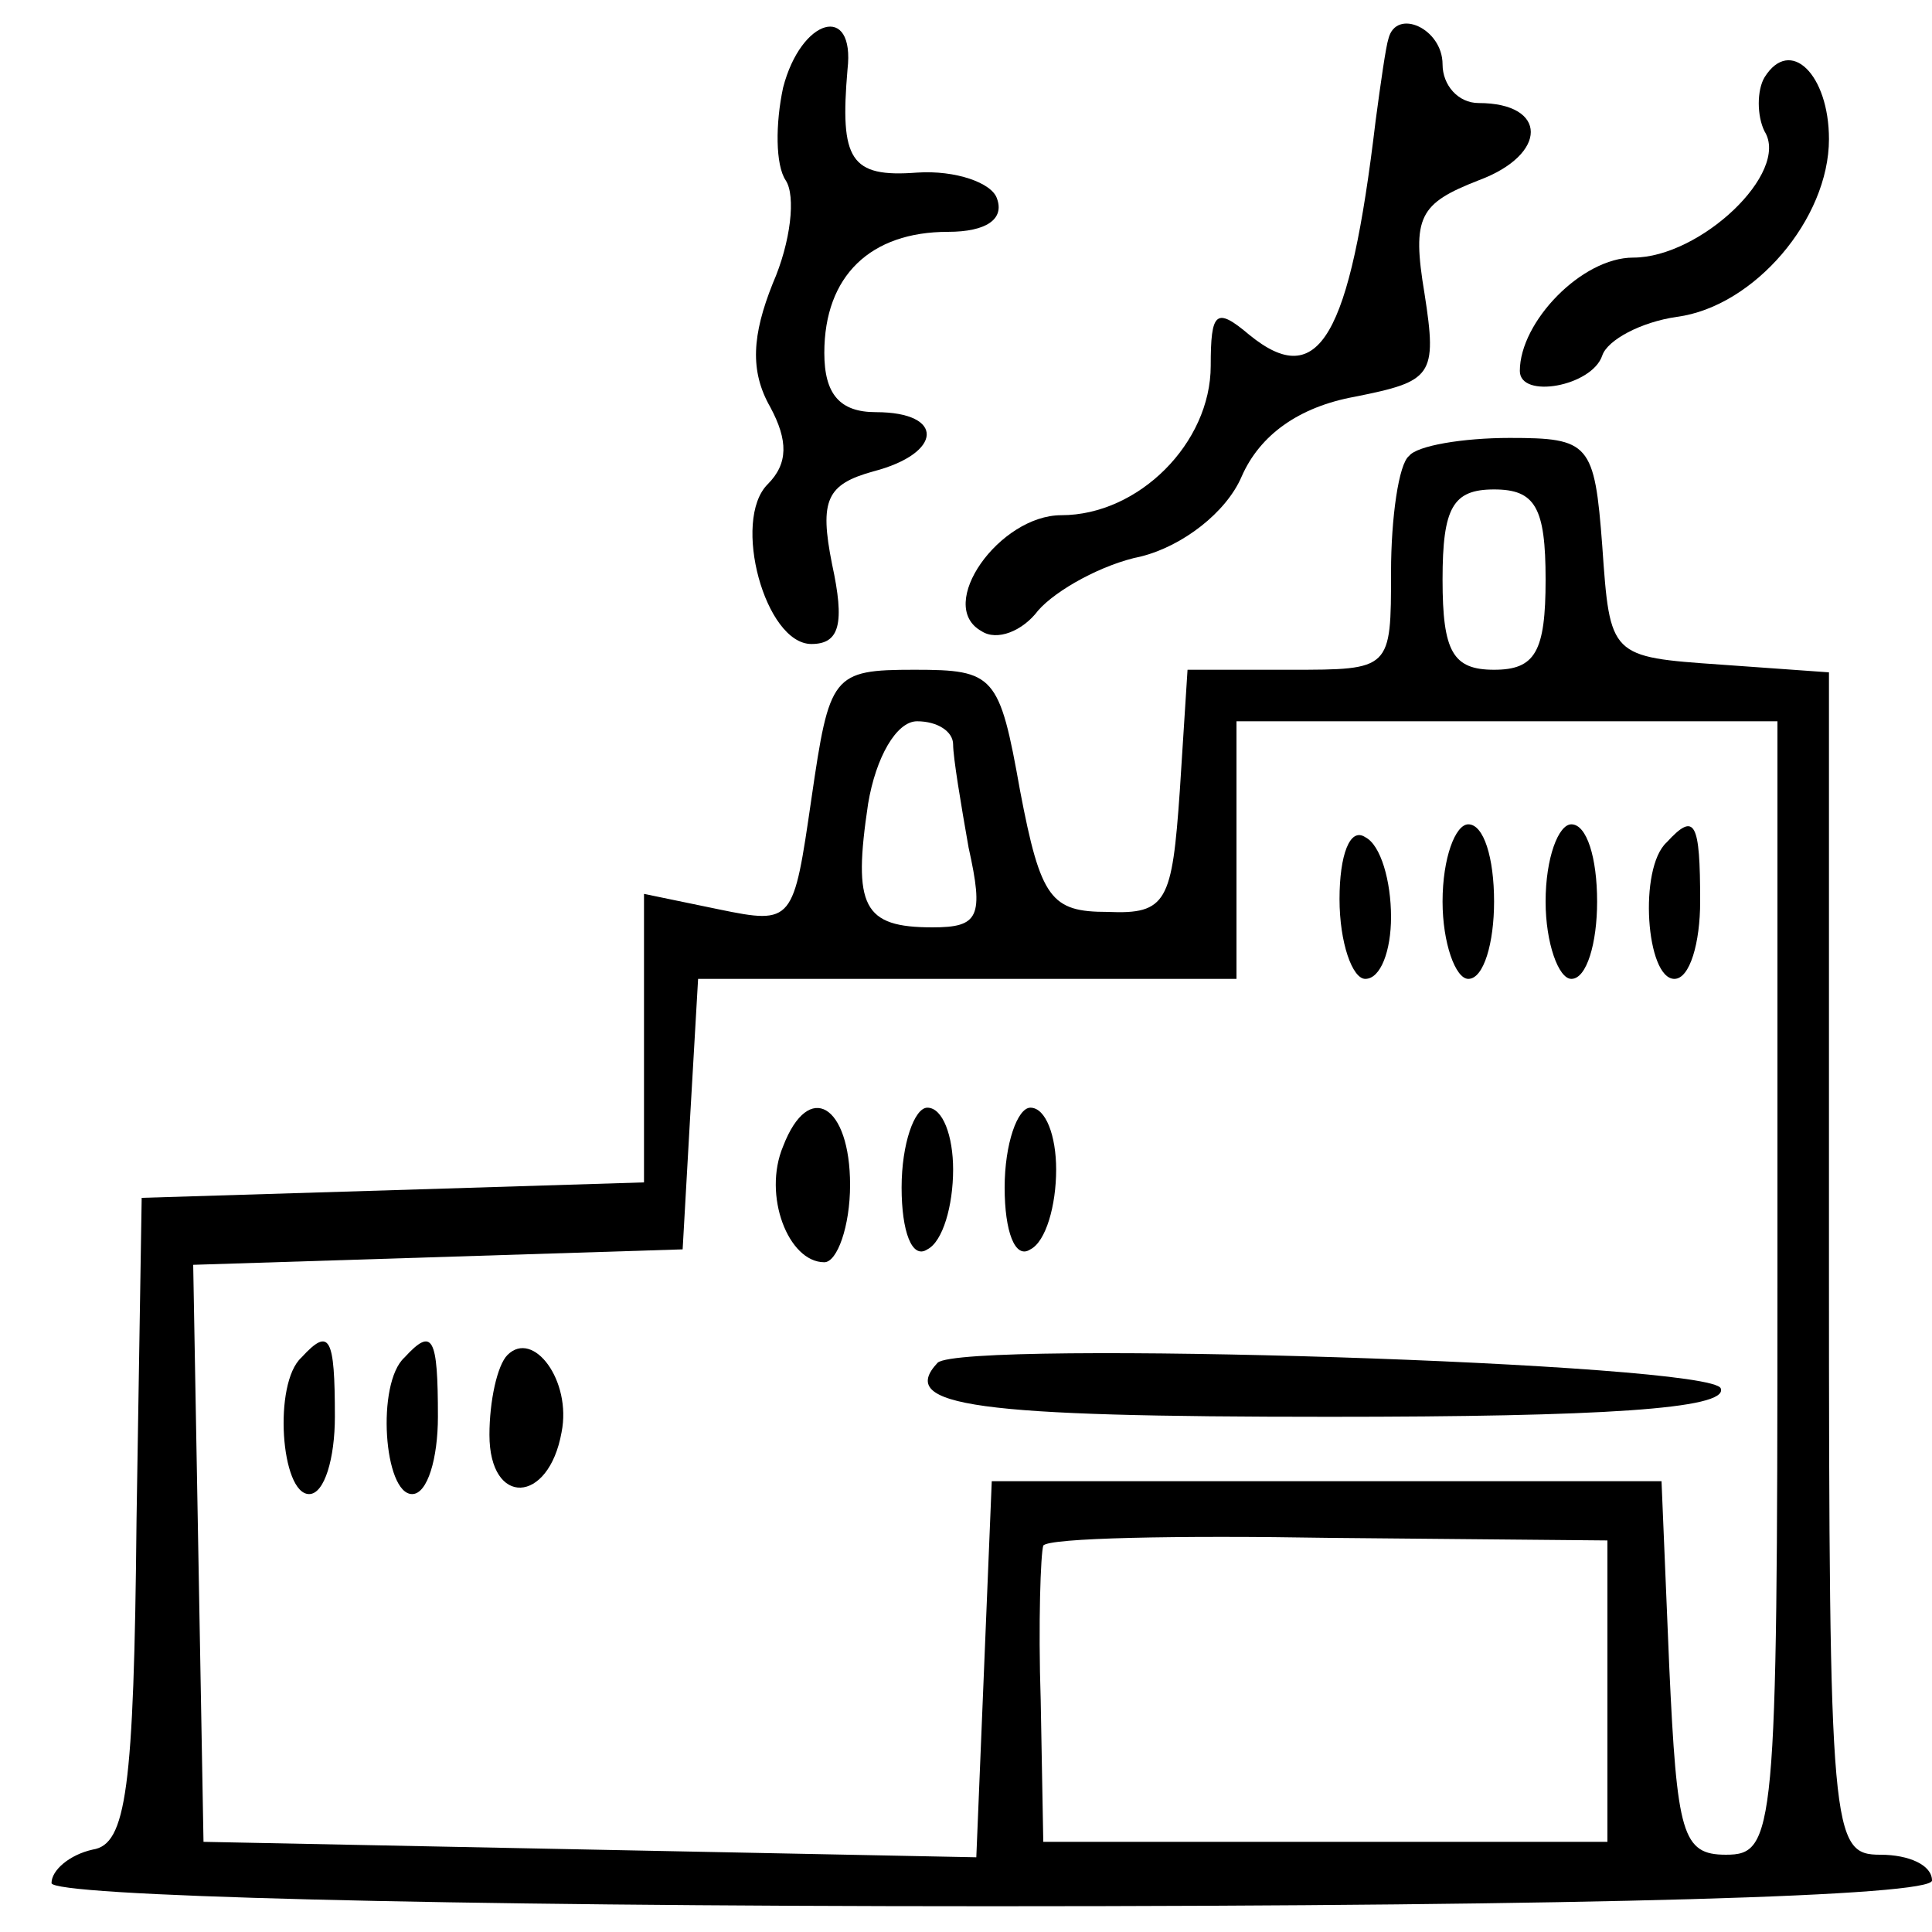 <?xml version="1.0" standalone="no"?>
<!DOCTYPE svg PUBLIC "-//W3C//DTD SVG 20010904//EN"
 "http://www.w3.org/TR/2001/REC-SVG-20010904/DTD/svg10.dtd">
<svg version="1.0" xmlns="http://www.w3.org/2000/svg"
 width="75pt" height="75pt" viewBox="0 0 75 75"
 preserveAspectRatio="xMidYMid meet">
<g transform="translate(0,75) scale(0.1,-0.1)"
fill="#000000" stroke="none">
<path d="M304 716 c-3 -14 -3 -30 1 -36 4 -6 2 -24 -5 -40 -8 -20 -9 -34 -1
-48 7 -13 7 -22 -1 -30 -14 -14 -1 -62 17 -62 11 0 13 8 8 31 -5 25 -2 31 16
36 27 7 28 23 1 23 -14 0 -20 7 -20 23 0 30 18 47 48 47 15 0 22 5 19 13 -2 6
-16 11 -31 10 -26 -2 -30 5 -27 40 3 26 -18 20 -25 -7z"/>
<path d="M539 735 c-1 -3 -3 -17 -5 -32 -10 -84 -22 -105 -49 -83 -13 11 -15
9 -15 -12 0 -30 -28 -58 -58 -58 -24 0 -49 -35 -31 -45 6 -4 16 0 22 8 7 8 25
18 40 21 16 4 33 17 39 31 7 16 22 27 44 31 30 6 32 8 27 40 -5 30 -2 35 21
44 27 10 27 30 0 30 -8 0 -14 7 -14 15 0 14 -18 22 -21 10z"/>
<path d="M685 720 c-3 -5 -3 -15 0 -21 10 -16 -25 -49 -51 -49 -20 0 -44 -25
-44 -44 0 -11 28 -6 32 6 2 6 15 13 29 15 30 4 59 38 59 69 0 25 -15 40 -25
24z"/>
<path d="M547 573 c-4 -3 -7 -24 -7 -45 0 -38 0 -38 -39 -38 l-40 0 -3 -47
c-3 -43 -5 -48 -28 -47 -22 0 -26 5 -34 47 -8 45 -10 47 -41 47 -32 0 -33 -2
-40 -50 -7 -48 -7 -49 -36 -43 l-29 6 0 -56 0 -56 -97 -3 -98 -3 -2 -125 c-1
-105 -4 -126 -17 -128 -9 -2 -16 -8 -16 -13 0 -5 148 -9 365 -9 237 0 365 4
365 10 0 6 -9 10 -20 10 -19 0 -20 7 -20 229 l0 230 -42 3 c-43 3 -43 3 -46
46 -3 40 -5 42 -36 42 -18 0 -36 -3 -39 -7z m53 -48 c0 -28 -4 -35 -20 -35
-16 0 -20 7 -20 35 0 28 4 35 20 35 16 0 20 -7 20 -35z m-230 -64 c0 -5 3 -23
6 -40 6 -27 4 -31 -14 -31 -27 0 -31 8 -25 48 3 18 11 32 19 32 8 0 14 -4 14
-9z m320 -211 c0 -212 -1 -220 -20 -220 -17 0 -19 8 -22 73 l-3 72 -130 0
-130 0 -3 -73 -3 -73 -150 3 -150 3 -2 112 -2 112 95 3 95 3 3 53 3 52 105 0
104 0 0 50 0 50 105 0 105 0 0 -220z m-66 -157 l0 -58 -109 0 -110 0 -1 55
c-1 30 0 57 1 60 2 3 52 4 111 3 l108 -1 0 -59z"/>
<path d="M520 401 c0 -17 5 -31 10 -31 6 0 10 11 10 24 0 14 -4 28 -10 31 -6
4 -10 -7 -10 -24z"/>
<path d="M560 400 c0 -16 5 -30 10 -30 6 0 10 14 10 30 0 17 -4 30 -10 30 -5
0 -10 -13 -10 -30z"/>
<path d="M600 400 c0 -16 5 -30 10 -30 6 0 10 14 10 30 0 17 -4 30 -10 30 -5
0 -10 -13 -10 -30z"/>
<path d="M647 423 c-11 -10 -8 -53 3 -53 6 0 10 14 10 30 0 31 -2 35 -13 23z"/>
<path d="M304 305 c-8 -19 2 -45 16 -45 5 0 10 14 10 30 0 31 -16 41 -26 15z"/>
<path d="M350 289 c0 -17 4 -28 10 -24 6 3 10 17 10 31 0 13 -4 24 -10 24 -5
0 -10 -14 -10 -31z"/>
<path d="M390 289 c0 -17 4 -28 10 -24 6 3 10 17 10 31 0 13 -4 24 -10 24 -5
0 -10 -14 -10 -31z"/>
<path d="M117 223 c-11 -10 -8 -53 3 -53 6 0 10 14 10 30 0 31 -2 35 -13 23z"/>
<path d="M157 223 c-11 -10 -8 -53 3 -53 6 0 10 14 10 30 0 31 -2 35 -13 23z"/>
<path d="M197 224 c-4 -4 -7 -18 -7 -31 0 -28 23 -27 28 1 4 20 -11 40 -21 30z"/>
<path d="M364 221 c-16 -17 15 -21 152 -21 105 0 155 3 152 11 -3 10 -294 19
-304 10z"/>
</g>
</svg>
